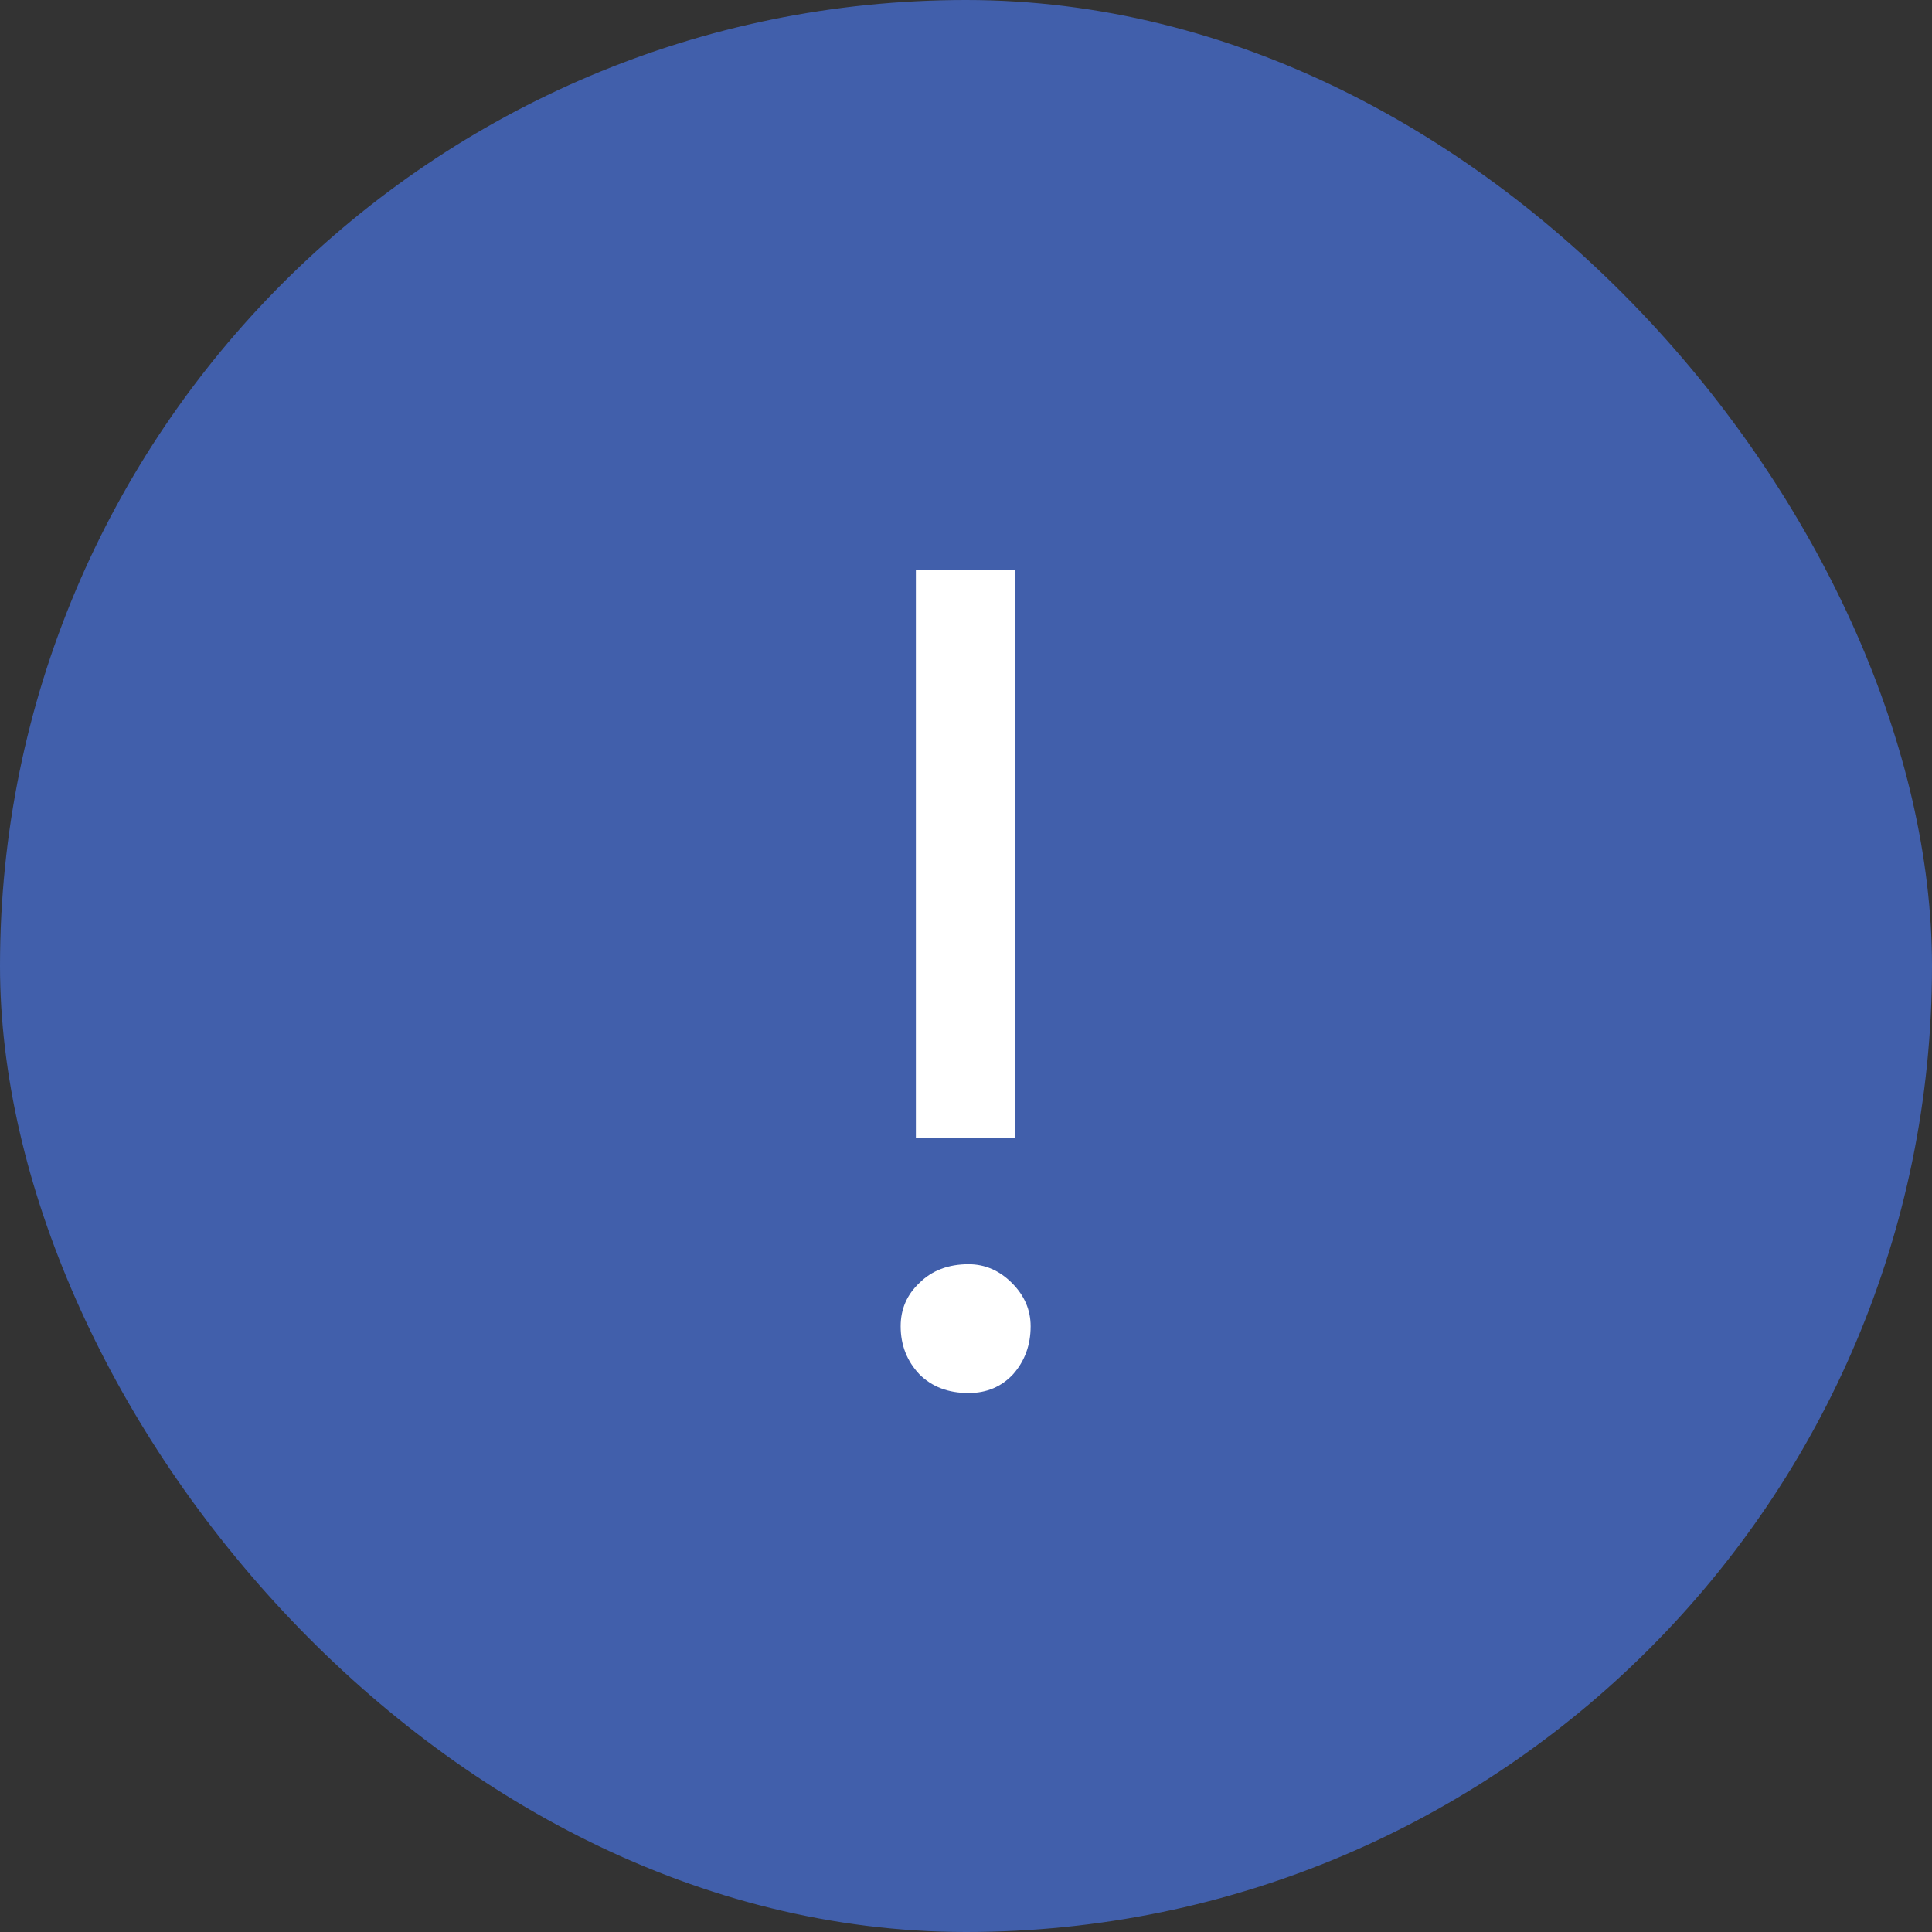 <?xml version="1.0" encoding="UTF-8"?> <svg xmlns="http://www.w3.org/2000/svg" width="33" height="33" viewBox="0 0 33 33" fill="none"><rect x="0" y="0" width="33" height="33" fill="#333333" stroke="none"/> <rect width="33" height="33" rx="16.5" fill="#415FAB"></rect> <path d="M17.344 19.434H15.644V9.734H17.344V19.434ZM15.384 22.654C15.384 22.361 15.491 22.114 15.704 21.914C15.918 21.701 16.198 21.594 16.544 21.594C16.824 21.594 17.071 21.701 17.284 21.914C17.498 22.128 17.604 22.374 17.604 22.654C17.604 22.974 17.504 23.248 17.304 23.474C17.104 23.688 16.851 23.794 16.544 23.794C16.198 23.794 15.918 23.688 15.704 23.474C15.491 23.248 15.384 22.974 15.384 22.654Z" fill="white"></path> </svg> 